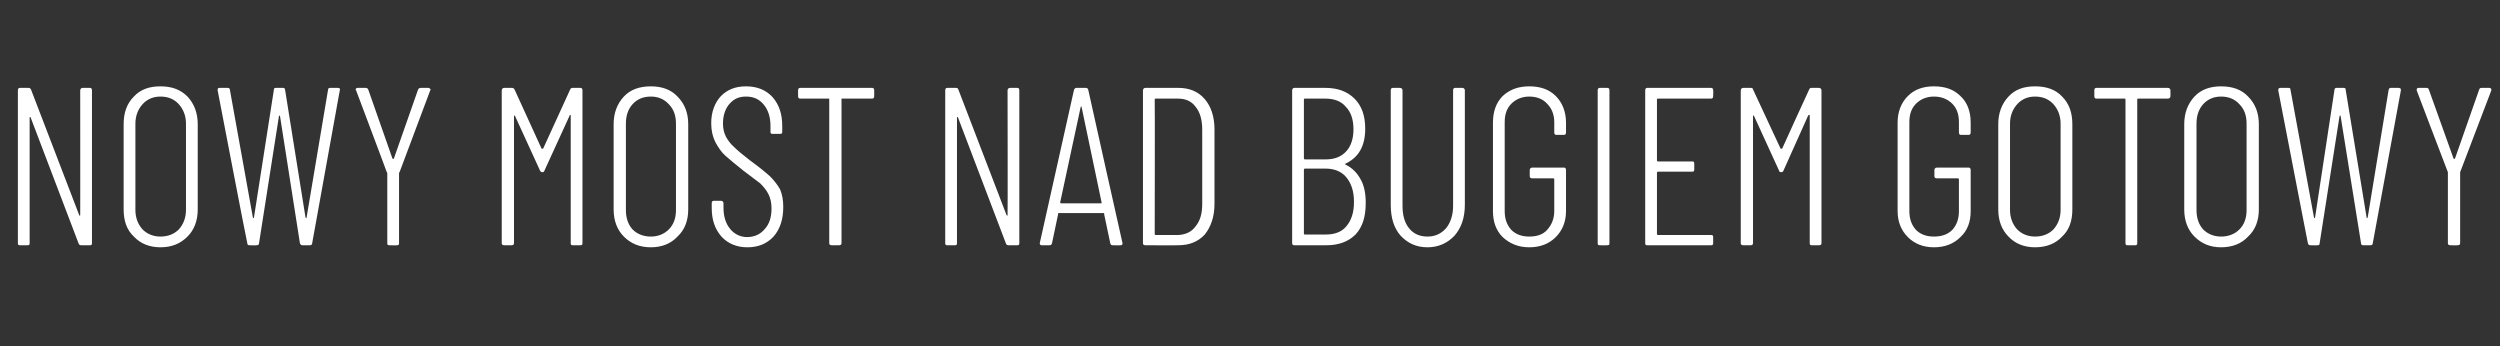 <?xml version="1.0" standalone="no"?>
<!DOCTYPE svg PUBLIC "-//W3C//DTD SVG 1.1//EN" "http://www.w3.org/Graphics/SVG/1.1/DTD/svg11.dtd">
<svg xmlns="http://www.w3.org/2000/svg" version="1.1" width="489.3px" height="67.8px" viewBox="0 -4 489.3 67.8" style="top:-4px">
  <rect x="0" y="-4" width="489.3" height="67.8" fill="#333333" stroke="none"/>
  <desc>nowy most nad Bugiem gotowy</desc>
  <defs/>
  <g id="Polygon88515">
    <path d="M 15.7 13.7 C 15.7 13.4 15.9 13.2 16.2 13.2 C 16.2 13.2 17.6 13.2 17.6 13.2 C 17.9 13.2 18 13.4 18 13.7 C 18 13.7 18 43.6 18 43.6 C 18 43.9 17.9 44 17.6 44 C 17.6 44 15.9 44 15.9 44 C 15.6 44 15.5 43.9 15.4 43.7 C 15.4 43.7 6 19 6 19 C 6 18.9 5.9 18.9 5.9 18.9 C 5.8 18.9 5.8 19 5.8 19.1 C 5.8 19.1 5.8 43.6 5.8 43.6 C 5.8 43.9 5.7 44 5.4 44 C 5.4 44 3.9 44 3.9 44 C 3.6 44 3.5 43.9 3.5 43.6 C 3.5 43.6 3.5 13.7 3.5 13.7 C 3.5 13.4 3.6 13.2 3.9 13.2 C 3.9 13.2 5.6 13.2 5.6 13.2 C 5.8 13.2 6 13.3 6.1 13.6 C 6.1 13.6 15.5 38.1 15.5 38.1 C 15.5 38.2 15.6 38.2 15.6 38.2 C 15.7 38.2 15.7 38.1 15.7 38 C 15.72 38.05 15.7 13.7 15.7 13.7 C 15.7 13.7 15.72 13.65 15.7 13.7 Z M 31.4 44.4 C 29.3 44.4 27.5 43.7 26.2 42.3 C 24.8 41 24.2 39.2 24.2 37 C 24.2 37 24.2 20.3 24.2 20.3 C 24.2 18.1 24.8 16.3 26.2 14.9 C 27.5 13.5 29.2 12.9 31.4 12.9 C 33.6 12.9 35.3 13.5 36.7 14.9 C 38 16.3 38.7 18.1 38.7 20.3 C 38.7 20.3 38.7 37 38.7 37 C 38.7 39.2 38 41 36.7 42.3 C 35.3 43.7 33.6 44.4 31.4 44.4 C 31.4 44.4 31.4 44.4 31.4 44.4 Z M 31.4 42.3 C 32.9 42.3 34.1 41.8 35 40.9 C 35.9 39.9 36.4 38.6 36.4 37.1 C 36.4 37.1 36.4 20.2 36.4 20.2 C 36.4 18.7 35.9 17.4 35 16.4 C 34.1 15.4 32.9 14.9 31.4 14.9 C 30 14.9 28.8 15.4 27.9 16.4 C 27 17.4 26.5 18.7 26.5 20.2 C 26.5 20.2 26.5 37.1 26.5 37.1 C 26.5 38.6 27 39.9 27.9 40.9 C 28.8 41.8 30 42.3 31.4 42.3 C 31.4 42.3 31.4 42.3 31.4 42.3 Z M 48.8 44 C 48.6 44 48.4 43.9 48.4 43.6 C 48.35 43.64 42.6 13.7 42.6 13.7 C 42.6 13.7 42.58 13.61 42.6 13.6 C 42.6 13.3 42.7 13.2 43 13.2 C 43 13.2 44.5 13.2 44.5 13.2 C 44.8 13.2 45 13.3 45 13.6 C 45 13.6 49.5 38.6 49.5 38.6 C 49.6 38.6 49.6 38.7 49.6 38.7 C 49.7 38.7 49.7 38.6 49.7 38.6 C 49.7 38.6 53.6 13.6 53.6 13.6 C 53.6 13.3 53.7 13.2 54 13.2 C 54 13.2 55.4 13.2 55.4 13.2 C 55.6 13.2 55.8 13.3 55.8 13.6 C 55.8 13.6 59.8 38.6 59.8 38.6 C 59.9 38.6 59.9 38.7 59.9 38.7 C 60 38.7 60 38.6 60 38.6 C 60 38.6 64.2 13.6 64.2 13.6 C 64.2 13.3 64.4 13.2 64.6 13.2 C 64.6 13.2 66.1 13.2 66.1 13.2 C 66.3 13.2 66.4 13.3 66.5 13.3 C 66.5 13.4 66.6 13.5 66.5 13.7 C 66.5 13.7 61.1 43.6 61.1 43.6 C 61.1 43.9 60.9 44 60.6 44 C 60.6 44 59.2 44 59.2 44 C 59 44 58.8 43.9 58.7 43.6 C 58.7 43.6 54.8 18.7 54.8 18.7 C 54.8 18.7 54.7 18.6 54.7 18.6 C 54.7 18.6 54.6 18.7 54.6 18.7 C 54.6 18.7 50.7 43.6 50.7 43.6 C 50.7 43.9 50.5 44 50.2 44 C 50.25 44.04 48.8 44 48.8 44 C 48.8 44 48.84 44.04 48.8 44 Z M 76.2 44 C 75.9 44 75.8 43.9 75.8 43.6 C 75.8 43.6 75.8 29.9 75.8 29.9 C 75.8 29.8 75.8 29.8 75.7 29.7 C 75.74 29.73 69.7 13.7 69.7 13.7 C 69.7 13.7 69.62 13.56 69.6 13.6 C 69.6 13.3 69.8 13.2 70 13.2 C 70 13.2 71.6 13.2 71.6 13.2 C 71.8 13.2 72 13.3 72.1 13.6 C 72.1 13.6 76.8 27 76.8 27 C 76.9 27.1 76.9 27.1 77 27.1 C 77 27.1 77.1 27.1 77.1 27 C 77.1 27 81.8 13.6 81.8 13.6 C 81.9 13.3 82.1 13.2 82.4 13.2 C 82.4 13.2 83.9 13.2 83.9 13.2 C 84 13.2 84.1 13.3 84.2 13.4 C 84.3 13.5 84.3 13.6 84.2 13.7 C 84.2 13.7 78.2 29.7 78.2 29.7 C 78.1 29.8 78.1 29.8 78.1 29.9 C 78.1 29.9 78.1 43.6 78.1 43.6 C 78.1 43.9 78 44 77.7 44 C 77.68 44.04 76.2 44 76.2 44 C 76.2 44 76.23 44.04 76.2 44 Z M 111.6 13.5 C 111.7 13.3 111.8 13.2 112.1 13.2 C 112.1 13.2 113.6 13.2 113.6 13.2 C 113.9 13.2 114 13.4 114 13.7 C 114 13.7 114 43.6 114 43.6 C 114 43.9 113.9 44 113.6 44 C 113.6 44 112.1 44 112.1 44 C 111.8 44 111.7 43.9 111.7 43.6 C 111.7 43.6 111.7 18.6 111.7 18.6 C 111.7 18.5 111.7 18.5 111.6 18.5 C 111.5 18.5 111.5 18.5 111.5 18.6 C 111.5 18.6 106.6 29.3 106.6 29.3 C 106.5 29.6 106.4 29.7 106.2 29.7 C 105.9 29.7 105.8 29.6 105.7 29.4 C 105.7 29.4 100.8 18.7 100.8 18.7 C 100.7 18.6 100.7 18.6 100.6 18.6 C 100.6 18.6 100.6 18.6 100.6 18.7 C 100.6 18.7 100.6 43.6 100.6 43.6 C 100.6 43.9 100.4 44 100.1 44 C 100.1 44 98.7 44 98.7 44 C 98.4 44 98.2 43.9 98.2 43.6 C 98.2 43.6 98.2 13.7 98.2 13.7 C 98.2 13.4 98.4 13.2 98.7 13.2 C 98.7 13.2 100.2 13.2 100.2 13.2 C 100.4 13.2 100.6 13.3 100.7 13.5 C 100.7 13.5 106 25.1 106 25.1 C 106.1 25.1 106.1 25.1 106.2 25.1 C 106.2 25.1 106.3 25.1 106.3 25.1 C 106.31 25.06 111.6 13.5 111.6 13.5 C 111.6 13.5 111.59 13.52 111.6 13.5 Z M 127.4 44.4 C 125.2 44.4 123.5 43.7 122.1 42.3 C 120.8 41 120.1 39.2 120.1 37 C 120.1 37 120.1 20.3 120.1 20.3 C 120.1 18.1 120.8 16.3 122.1 14.9 C 123.4 13.5 125.2 12.9 127.4 12.9 C 129.5 12.9 131.3 13.5 132.6 14.9 C 134 16.3 134.7 18.1 134.7 20.3 C 134.7 20.3 134.7 37 134.7 37 C 134.7 39.2 134 41 132.6 42.3 C 131.3 43.7 129.5 44.4 127.4 44.4 C 127.4 44.4 127.4 44.4 127.4 44.4 Z M 127.4 42.3 C 128.8 42.3 130 41.8 130.9 40.9 C 131.9 39.9 132.3 38.6 132.3 37.1 C 132.3 37.1 132.3 20.2 132.3 20.2 C 132.3 18.7 131.9 17.4 130.9 16.4 C 130 15.4 128.8 14.9 127.4 14.9 C 125.9 14.9 124.7 15.4 123.8 16.4 C 122.9 17.4 122.5 18.7 122.5 20.2 C 122.5 20.2 122.5 37.1 122.5 37.1 C 122.5 38.6 122.9 39.9 123.8 40.9 C 124.7 41.8 125.9 42.3 127.4 42.3 C 127.4 42.3 127.4 42.3 127.4 42.3 Z M 146.3 44.4 C 144.2 44.4 142.5 43.7 141.2 42.3 C 139.9 40.8 139.3 39 139.3 36.7 C 139.3 36.7 139.3 35.8 139.3 35.8 C 139.3 35.5 139.4 35.3 139.7 35.3 C 139.7 35.3 141.1 35.3 141.1 35.3 C 141.4 35.3 141.6 35.5 141.6 35.8 C 141.6 35.8 141.6 36.6 141.6 36.6 C 141.6 38.3 142 39.7 142.9 40.8 C 143.7 41.8 144.9 42.4 146.2 42.4 C 147.6 42.4 148.8 41.9 149.7 40.8 C 150.6 39.8 151 38.5 151 36.8 C 151 35.7 150.8 34.8 150.4 34 C 150 33.2 149.4 32.5 148.8 31.9 C 148.1 31.4 147 30.5 145.5 29.4 C 144 28.2 142.9 27.3 142 26.5 C 141.2 25.8 140.6 24.9 140 23.8 C 139.5 22.8 139.2 21.6 139.2 20.1 C 139.2 17.9 139.9 16.1 141.1 14.8 C 142.4 13.5 144 12.9 146 12.9 C 148.2 12.9 149.9 13.6 151.2 15 C 152.5 16.5 153.1 18.3 153.1 20.7 C 153.1 20.7 153.1 21.8 153.1 21.8 C 153.1 22.1 153 22.2 152.7 22.2 C 152.7 22.2 151.2 22.2 151.2 22.2 C 150.9 22.2 150.8 22.1 150.8 21.8 C 150.8 21.8 150.8 20.7 150.8 20.7 C 150.8 19 150.4 17.6 149.5 16.5 C 148.6 15.4 147.5 14.9 146 14.9 C 144.7 14.9 143.7 15.3 142.8 16.3 C 142 17.2 141.5 18.5 141.5 20.2 C 141.5 21.2 141.7 22 142.1 22.8 C 142.5 23.5 143 24.2 143.7 24.8 C 144.4 25.5 145.4 26.3 146.8 27.4 C 148.6 28.7 149.8 29.7 150.7 30.5 C 151.5 31.3 152.2 32.2 152.7 33.1 C 153.1 34.1 153.3 35.2 153.3 36.5 C 153.3 38.9 152.7 40.8 151.4 42.3 C 150.1 43.7 148.4 44.4 146.3 44.4 C 146.3 44.4 146.3 44.4 146.3 44.4 Z M 170.7 13.2 C 171 13.2 171.1 13.4 171.1 13.7 C 171.1 13.7 171.1 14.8 171.1 14.8 C 171.1 15.1 171 15.3 170.7 15.3 C 170.7 15.3 164.8 15.3 164.8 15.3 C 164.7 15.3 164.7 15.3 164.7 15.5 C 164.7 15.5 164.7 43.6 164.7 43.6 C 164.7 43.9 164.5 44 164.2 44 C 164.2 44 162.8 44 162.8 44 C 162.5 44 162.3 43.9 162.3 43.6 C 162.3 43.6 162.3 15.5 162.3 15.5 C 162.3 15.3 162.3 15.3 162.1 15.3 C 162.1 15.3 156.6 15.3 156.6 15.3 C 156.3 15.3 156.2 15.1 156.2 14.8 C 156.2 14.8 156.2 13.7 156.2 13.7 C 156.2 13.4 156.3 13.2 156.6 13.2 C 156.64 13.21 170.7 13.2 170.7 13.2 C 170.7 13.2 170.69 13.21 170.7 13.2 Z M 197.2 13.7 C 197.2 13.4 197.4 13.2 197.7 13.2 C 197.7 13.2 199.1 13.2 199.1 13.2 C 199.4 13.2 199.5 13.4 199.5 13.7 C 199.5 13.7 199.5 43.6 199.5 43.6 C 199.5 43.9 199.4 44 199.1 44 C 199.1 44 197.4 44 197.4 44 C 197.1 44 197 43.9 196.9 43.7 C 196.9 43.7 187.5 19 187.5 19 C 187.5 18.9 187.4 18.9 187.4 18.9 C 187.3 18.9 187.3 19 187.3 19.1 C 187.3 19.1 187.3 43.6 187.3 43.6 C 187.3 43.9 187.2 44 186.9 44 C 186.9 44 185.4 44 185.4 44 C 185.1 44 185 43.9 185 43.6 C 185 43.6 185 13.7 185 13.7 C 185 13.4 185.1 13.2 185.4 13.2 C 185.4 13.2 187.1 13.2 187.1 13.2 C 187.4 13.2 187.5 13.3 187.6 13.6 C 187.6 13.6 197 38.1 197 38.1 C 197.1 38.2 197.1 38.2 197.2 38.2 C 197.2 38.2 197.2 38.1 197.2 38 C 197.25 38.05 197.2 13.7 197.2 13.7 C 197.2 13.7 197.25 13.65 197.2 13.7 Z M 217.8 44 C 217.5 44 217.4 43.9 217.3 43.6 C 217.3 43.6 216.1 37.9 216.1 37.9 C 216.1 37.8 216.1 37.8 216.1 37.7 C 216 37.7 216 37.7 215.9 37.7 C 215.9 37.7 207.3 37.7 207.3 37.7 C 207.2 37.7 207.2 37.7 207.1 37.7 C 207.1 37.8 207.1 37.8 207.1 37.9 C 207.1 37.9 205.9 43.6 205.9 43.6 C 205.8 43.9 205.7 44 205.4 44 C 205.4 44 203.9 44 203.9 44 C 203.8 44 203.7 44 203.6 43.9 C 203.5 43.8 203.5 43.7 203.5 43.6 C 203.5 43.6 210.2 13.6 210.2 13.6 C 210.3 13.3 210.5 13.2 210.7 13.2 C 210.7 13.2 212.5 13.2 212.5 13.2 C 212.8 13.2 212.9 13.3 213 13.6 C 212.97 13.61 219.7 43.6 219.7 43.6 C 219.7 43.6 219.7 43.64 219.7 43.6 C 219.7 43.9 219.6 44 219.3 44 C 219.31 44.04 217.8 44 217.8 44 C 217.8 44 217.81 44.04 217.8 44 Z M 207.5 35.6 C 207.5 35.7 207.6 35.8 207.7 35.8 C 207.7 35.8 215.5 35.8 215.5 35.8 C 215.6 35.8 215.6 35.7 215.6 35.6 C 215.6 35.6 211.7 17 211.7 17 C 211.7 16.9 211.6 16.8 211.6 16.8 C 211.6 16.8 211.5 16.9 211.5 17 C 211.51 16.95 207.5 35.6 207.5 35.6 C 207.5 35.6 207.55 35.58 207.5 35.6 Z M 224.2 44 C 223.9 44 223.7 43.9 223.7 43.6 C 223.7 43.6 223.7 13.7 223.7 13.7 C 223.7 13.4 223.9 13.2 224.2 13.2 C 224.2 13.2 230.6 13.2 230.6 13.2 C 232.8 13.2 234.5 13.9 235.8 15.4 C 237 16.8 237.7 18.8 237.7 21.3 C 237.7 21.3 237.7 35.9 237.7 35.9 C 237.7 38.4 237 40.4 235.8 41.9 C 234.5 43.3 232.8 44 230.6 44 C 230.63 44.04 224.2 44 224.2 44 C 224.2 44 224.15 44.04 224.2 44 Z M 226 41.8 C 226 41.9 226.1 42 226.2 42 C 226.2 42 230.6 42 230.6 42 C 232.1 41.9 233.2 41.4 234 40.3 C 234.9 39.2 235.3 37.8 235.3 35.9 C 235.3 35.9 235.3 21.4 235.3 21.4 C 235.3 19.5 234.9 18 234 16.9 C 233.2 15.8 232 15.3 230.6 15.3 C 230.6 15.3 226.2 15.3 226.2 15.3 C 226.1 15.3 226 15.3 226 15.5 C 226.05 15.46 226 41.8 226 41.8 C 226 41.8 226.05 41.79 226 41.8 Z M 267.3 35.7 C 267.3 38.4 266.7 40.4 265.3 41.9 C 263.9 43.3 262 44 259.6 44 C 259.6 44 253.3 44 253.3 44 C 253.1 44 252.9 43.9 252.9 43.6 C 252.9 43.6 252.9 13.7 252.9 13.7 C 252.9 13.4 253.1 13.2 253.3 13.2 C 253.3 13.2 259.4 13.2 259.4 13.2 C 261.8 13.2 263.7 13.9 265.1 15.3 C 266.5 16.7 267.2 18.6 267.2 21.2 C 267.2 24.6 265.9 26.8 263.4 28 C 263.3 28 263.3 28.1 263.3 28.1 C 263.3 28.1 263.3 28.2 263.3 28.2 C 264.6 28.8 265.6 29.8 266.3 31.1 C 267 32.3 267.3 33.9 267.3 35.7 C 267.3 35.7 267.3 35.7 267.3 35.7 Z M 255.4 15.3 C 255.3 15.3 255.2 15.3 255.2 15.5 C 255.2 15.5 255.2 27 255.2 27 C 255.2 27.1 255.3 27.2 255.4 27.2 C 255.4 27.2 259.4 27.2 259.4 27.2 C 261.2 27.2 262.5 26.7 263.5 25.6 C 264.4 24.6 264.9 23.2 264.9 21.3 C 264.9 19.4 264.4 17.9 263.4 16.9 C 262.5 15.8 261.1 15.3 259.4 15.3 C 259.43 15.28 255.4 15.3 255.4 15.3 C 255.4 15.3 255.42 15.28 255.4 15.3 Z M 259.5 41.9 C 261.2 41.9 262.6 41.4 263.5 40.3 C 264.5 39.1 265 37.6 265 35.5 C 265 33.5 264.5 31.9 263.5 30.7 C 262.6 29.6 261.2 29 259.5 29 C 259.5 29 255.4 29 255.4 29 C 255.3 29 255.2 29.1 255.2 29.2 C 255.2 29.2 255.2 41.7 255.2 41.7 C 255.2 41.9 255.3 41.9 255.4 41.9 C 255.42 41.92 259.5 41.9 259.5 41.9 C 259.5 41.9 259.51 41.92 259.5 41.9 Z M 279.4 44.4 C 277.2 44.4 275.5 43.6 274.1 42.1 C 272.8 40.6 272.2 38.6 272.2 36.1 C 272.2 36.1 272.2 13.7 272.2 13.7 C 272.2 13.4 272.3 13.2 272.6 13.2 C 272.6 13.2 274 13.2 274 13.2 C 274.3 13.2 274.5 13.4 274.5 13.7 C 274.5 13.7 274.5 36.3 274.5 36.3 C 274.5 38.1 274.9 39.6 275.8 40.7 C 276.7 41.8 277.9 42.3 279.4 42.3 C 280.8 42.3 282 41.8 283 40.7 C 283.9 39.6 284.4 38.1 284.4 36.3 C 284.4 36.3 284.4 13.7 284.4 13.7 C 284.4 13.4 284.5 13.2 284.8 13.2 C 284.8 13.2 286.2 13.2 286.2 13.2 C 286.5 13.2 286.7 13.4 286.7 13.7 C 286.7 13.7 286.7 36.1 286.7 36.1 C 286.7 38.6 286 40.6 284.7 42.1 C 283.3 43.6 281.5 44.4 279.4 44.4 C 279.4 44.4 279.4 44.4 279.4 44.4 Z M 299.3 44.4 C 297.2 44.4 295.5 43.7 294.1 42.4 C 292.8 41.1 292.2 39.4 292.2 37.3 C 292.2 37.3 292.2 20 292.2 20 C 292.2 17.9 292.8 16.1 294.1 14.8 C 295.5 13.5 297.2 12.9 299.3 12.9 C 301.5 12.9 303.2 13.5 304.5 14.8 C 305.8 16.1 306.5 17.9 306.5 20 C 306.5 20 306.5 21.9 306.5 21.9 C 306.5 22.2 306.4 22.4 306.1 22.4 C 306.1 22.4 304.6 22.4 304.6 22.4 C 304.3 22.4 304.2 22.2 304.2 21.9 C 304.2 21.9 304.2 19.9 304.2 19.9 C 304.2 18.4 303.7 17.2 302.8 16.3 C 302 15.4 300.8 14.9 299.3 14.9 C 297.9 14.9 296.7 15.4 295.8 16.3 C 294.9 17.2 294.5 18.4 294.5 19.9 C 294.5 19.9 294.5 37.3 294.5 37.3 C 294.5 38.8 294.9 40 295.8 41 C 296.7 41.9 297.9 42.3 299.3 42.3 C 300.8 42.3 302 41.9 302.8 41 C 303.7 40 304.2 38.8 304.2 37.3 C 304.2 37.3 304.2 31.1 304.2 31.1 C 304.2 31 304.1 30.9 304 30.9 C 304 30.9 299.9 30.9 299.9 30.9 C 299.6 30.9 299.4 30.8 299.4 30.5 C 299.4 30.5 299.4 29.3 299.4 29.3 C 299.4 29 299.6 28.8 299.9 28.8 C 299.9 28.8 306.1 28.8 306.1 28.8 C 306.4 28.8 306.5 29 306.5 29.3 C 306.5 29.3 306.5 37.3 306.5 37.3 C 306.5 39.4 305.8 41.1 304.5 42.4 C 303.2 43.7 301.5 44.4 299.3 44.4 C 299.3 44.4 299.3 44.4 299.3 44.4 Z M 313.1 44 C 312.8 44 312.7 43.9 312.7 43.6 C 312.7 43.6 312.7 13.7 312.7 13.7 C 312.7 13.4 312.8 13.2 313.1 13.2 C 313.1 13.2 314.6 13.2 314.6 13.2 C 314.9 13.2 315 13.4 315 13.7 C 315 13.7 315 43.6 315 43.6 C 315 43.9 314.9 44 314.6 44 C 314.56 44.04 313.1 44 313.1 44 C 313.1 44 313.11 44.04 313.1 44 Z M 335.3 14.8 C 335.3 15.1 335.2 15.3 334.9 15.3 C 334.9 15.3 324.5 15.3 324.5 15.3 C 324.4 15.3 324.3 15.3 324.3 15.5 C 324.3 15.5 324.3 27.4 324.3 27.4 C 324.3 27.5 324.4 27.6 324.5 27.6 C 324.5 27.6 331.2 27.6 331.2 27.6 C 331.5 27.6 331.6 27.7 331.6 28 C 331.6 28 331.6 29.2 331.6 29.2 C 331.6 29.5 331.5 29.6 331.2 29.6 C 331.2 29.6 324.5 29.6 324.5 29.6 C 324.4 29.6 324.3 29.7 324.3 29.8 C 324.3 29.8 324.3 41.8 324.3 41.8 C 324.3 41.9 324.4 42 324.5 42 C 324.5 42 334.9 42 334.9 42 C 335.2 42 335.3 42.1 335.3 42.4 C 335.3 42.4 335.3 43.6 335.3 43.6 C 335.3 43.9 335.2 44 334.9 44 C 334.9 44 322.4 44 322.4 44 C 322.1 44 322 43.9 322 43.6 C 322 43.6 322 13.7 322 13.7 C 322 13.4 322.1 13.2 322.4 13.2 C 322.4 13.2 334.9 13.2 334.9 13.2 C 335.2 13.2 335.3 13.4 335.3 13.7 C 335.35 13.65 335.3 14.8 335.3 14.8 C 335.3 14.8 335.35 14.84 335.3 14.8 Z M 354.1 13.5 C 354.2 13.3 354.3 13.2 354.5 13.2 C 354.5 13.2 356 13.2 356 13.2 C 356.3 13.2 356.5 13.4 356.5 13.7 C 356.5 13.7 356.5 43.6 356.5 43.6 C 356.5 43.9 356.3 44 356 44 C 356 44 354.6 44 354.6 44 C 354.3 44 354.2 43.9 354.2 43.6 C 354.2 43.6 354.2 18.6 354.2 18.6 C 354.2 18.5 354.1 18.5 354.1 18.5 C 354 18.5 354 18.5 353.9 18.6 C 353.9 18.6 349.1 29.3 349.1 29.3 C 349 29.6 348.9 29.7 348.6 29.7 C 348.4 29.7 348.2 29.6 348.2 29.4 C 348.2 29.4 343.3 18.7 343.3 18.7 C 343.2 18.6 343.2 18.6 343.1 18.6 C 343.1 18.6 343.1 18.6 343.1 18.7 C 343.1 18.7 343.1 43.6 343.1 43.6 C 343.1 43.9 342.9 44 342.6 44 C 342.6 44 341.2 44 341.2 44 C 340.9 44 340.7 43.9 340.7 43.6 C 340.7 43.6 340.7 13.7 340.7 13.7 C 340.7 13.4 340.9 13.2 341.2 13.2 C 341.2 13.2 342.7 13.2 342.7 13.2 C 342.9 13.2 343.1 13.3 343.1 13.5 C 343.1 13.5 348.5 25.1 348.5 25.1 C 348.5 25.1 348.6 25.1 348.6 25.1 C 348.7 25.1 348.7 25.1 348.8 25.1 C 348.78 25.06 354.1 13.5 354.1 13.5 C 354.1 13.5 354.06 13.52 354.1 13.5 Z M 378.5 44.4 C 376.4 44.4 374.7 43.7 373.4 42.4 C 372.1 41.1 371.4 39.4 371.4 37.3 C 371.4 37.3 371.4 20 371.4 20 C 371.4 17.9 372.1 16.1 373.4 14.8 C 374.7 13.5 376.4 12.9 378.5 12.9 C 380.7 12.9 382.4 13.5 383.7 14.8 C 385.1 16.1 385.7 17.9 385.7 20 C 385.7 20 385.7 21.9 385.7 21.9 C 385.7 22.2 385.6 22.4 385.3 22.4 C 385.3 22.4 383.8 22.4 383.8 22.4 C 383.5 22.4 383.4 22.2 383.4 21.9 C 383.4 21.9 383.4 19.9 383.4 19.9 C 383.4 18.4 383 17.2 382.1 16.3 C 381.2 15.4 380 14.9 378.5 14.9 C 377.1 14.9 375.9 15.4 375 16.3 C 374.1 17.2 373.7 18.4 373.7 19.9 C 373.7 19.9 373.7 37.3 373.7 37.3 C 373.7 38.8 374.1 40 375 41 C 375.9 41.9 377.1 42.3 378.5 42.3 C 380 42.3 381.2 41.9 382.1 41 C 383 40 383.4 38.8 383.4 37.3 C 383.4 37.3 383.4 31.1 383.4 31.1 C 383.4 31 383.3 30.9 383.2 30.9 C 383.2 30.9 379.1 30.9 379.1 30.9 C 378.8 30.9 378.6 30.8 378.6 30.5 C 378.6 30.5 378.6 29.3 378.6 29.3 C 378.6 29 378.8 28.8 379.1 28.8 C 379.1 28.8 385.3 28.8 385.3 28.8 C 385.6 28.8 385.7 29 385.7 29.3 C 385.7 29.3 385.7 37.3 385.7 37.3 C 385.7 39.4 385.1 41.1 383.7 42.4 C 382.4 43.7 380.7 44.4 378.5 44.4 C 378.5 44.4 378.5 44.4 378.5 44.4 Z M 398.3 44.4 C 396.2 44.4 394.4 43.7 393.1 42.3 C 391.8 41 391.1 39.2 391.1 37 C 391.1 37 391.1 20.3 391.1 20.3 C 391.1 18.1 391.8 16.3 393.1 14.9 C 394.4 13.5 396.1 12.9 398.3 12.9 C 400.5 12.9 402.3 13.5 403.6 14.9 C 405 16.3 405.6 18.1 405.6 20.3 C 405.6 20.3 405.6 37 405.6 37 C 405.6 39.2 405 41 403.6 42.3 C 402.3 43.7 400.5 44.4 398.3 44.4 C 398.3 44.4 398.3 44.4 398.3 44.4 Z M 398.3 42.3 C 399.8 42.3 401 41.8 401.9 40.9 C 402.8 39.9 403.3 38.6 403.3 37.1 C 403.3 37.1 403.3 20.2 403.3 20.2 C 403.3 18.7 402.8 17.4 401.9 16.4 C 401 15.4 399.8 14.9 398.3 14.9 C 396.9 14.9 395.7 15.4 394.8 16.4 C 393.9 17.4 393.4 18.7 393.4 20.2 C 393.4 20.2 393.4 37.1 393.4 37.1 C 393.4 38.6 393.9 39.9 394.8 40.9 C 395.7 41.8 396.9 42.3 398.3 42.3 C 398.3 42.3 398.3 42.3 398.3 42.3 Z M 424.3 13.2 C 424.6 13.2 424.8 13.4 424.8 13.7 C 424.8 13.7 424.8 14.8 424.8 14.8 C 424.8 15.1 424.6 15.3 424.3 15.3 C 424.3 15.3 418.5 15.3 418.5 15.3 C 418.4 15.3 418.3 15.3 418.3 15.5 C 418.3 15.5 418.3 43.6 418.3 43.6 C 418.3 43.9 418.2 44 417.9 44 C 417.9 44 416.4 44 416.4 44 C 416.1 44 416 43.9 416 43.6 C 416 43.6 416 15.5 416 15.5 C 416 15.3 415.9 15.3 415.8 15.3 C 415.8 15.3 410.3 15.3 410.3 15.3 C 410 15.3 409.9 15.1 409.9 14.8 C 409.9 14.8 409.9 13.7 409.9 13.7 C 409.9 13.4 410 13.2 410.3 13.2 C 410.3 13.21 424.3 13.2 424.3 13.2 C 424.3 13.2 424.35 13.21 424.3 13.2 Z M 434.7 44.4 C 432.6 44.4 430.9 43.7 429.5 42.3 C 428.2 41 427.5 39.2 427.5 37 C 427.5 37 427.5 20.3 427.5 20.3 C 427.5 18.1 428.2 16.3 429.5 14.9 C 430.8 13.5 432.6 12.9 434.7 12.9 C 436.9 12.9 438.7 13.5 440 14.9 C 441.4 16.3 442.1 18.1 442.1 20.3 C 442.1 20.3 442.1 37 442.1 37 C 442.1 39.2 441.4 41 440 42.3 C 438.7 43.7 436.9 44.4 434.7 44.4 C 434.7 44.4 434.7 44.4 434.7 44.4 Z M 434.7 42.3 C 436.2 42.3 437.4 41.8 438.3 40.9 C 439.3 39.9 439.7 38.6 439.7 37.1 C 439.7 37.1 439.7 20.2 439.7 20.2 C 439.7 18.7 439.3 17.4 438.3 16.4 C 437.4 15.4 436.2 14.9 434.7 14.9 C 433.3 14.9 432.1 15.4 431.2 16.4 C 430.3 17.4 429.9 18.7 429.9 20.2 C 429.9 20.2 429.9 37.1 429.9 37.1 C 429.9 38.6 430.3 39.9 431.2 40.9 C 432.1 41.8 433.3 42.3 434.7 42.3 C 434.7 42.3 434.7 42.3 434.7 42.3 Z M 452.2 44 C 451.9 44 451.8 43.9 451.7 43.6 C 451.69 43.64 445.9 13.7 445.9 13.7 C 445.9 13.7 445.93 13.61 445.9 13.6 C 445.9 13.3 446.1 13.2 446.3 13.2 C 446.3 13.2 447.9 13.2 447.9 13.2 C 448.2 13.2 448.3 13.3 448.3 13.6 C 448.3 13.6 452.9 38.6 452.9 38.6 C 452.9 38.6 452.9 38.7 453 38.7 C 453 38.7 453 38.6 453.1 38.6 C 453.1 38.6 456.9 13.6 456.9 13.6 C 456.9 13.3 457.1 13.2 457.3 13.2 C 457.3 13.2 458.7 13.2 458.7 13.2 C 459 13.2 459.1 13.3 459.1 13.6 C 459.1 13.6 463.2 38.6 463.2 38.6 C 463.2 38.6 463.2 38.7 463.3 38.7 C 463.3 38.7 463.3 38.6 463.4 38.6 C 463.4 38.6 467.5 13.6 467.5 13.6 C 467.6 13.3 467.7 13.2 467.9 13.2 C 467.9 13.2 469.5 13.2 469.5 13.2 C 469.6 13.2 469.7 13.3 469.8 13.3 C 469.9 13.4 469.9 13.5 469.9 13.7 C 469.9 13.7 464.4 43.6 464.4 43.6 C 464.4 43.9 464.2 44 463.9 44 C 463.9 44 462.5 44 462.5 44 C 462.3 44 462.1 43.9 462.1 43.6 C 462.1 43.6 458.1 18.7 458.1 18.7 C 458.1 18.7 458.1 18.6 458 18.6 C 458 18.6 458 18.7 457.9 18.7 C 457.9 18.7 454 43.6 454 43.6 C 454 43.9 453.9 44 453.6 44 C 453.59 44.04 452.2 44 452.2 44 C 452.2 44 452.18 44.04 452.2 44 Z M 479.6 44 C 479.3 44 479.1 43.9 479.1 43.6 C 479.1 43.6 479.1 29.9 479.1 29.9 C 479.1 29.8 479.1 29.8 479.1 29.7 C 479.09 29.73 473 13.7 473 13.7 C 473 13.7 472.96 13.56 473 13.6 C 473 13.3 473.1 13.2 473.4 13.2 C 473.4 13.2 474.9 13.2 474.9 13.2 C 475.2 13.2 475.3 13.3 475.4 13.6 C 475.4 13.6 480.2 27 480.2 27 C 480.2 27.1 480.3 27.1 480.3 27.1 C 480.4 27.1 480.4 27.1 480.5 27 C 480.5 27 485.2 13.6 485.2 13.6 C 485.3 13.3 485.4 13.2 485.7 13.2 C 485.7 13.2 487.2 13.2 487.2 13.2 C 487.4 13.2 487.5 13.3 487.6 13.4 C 487.6 13.5 487.6 13.6 487.6 13.7 C 487.6 13.7 481.5 29.7 481.5 29.7 C 481.5 29.8 481.5 29.8 481.5 29.9 C 481.5 29.9 481.5 43.6 481.5 43.6 C 481.5 43.9 481.3 44 481 44 C 481.02 44.04 479.6 44 479.6 44 C 479.6 44 479.57 44.04 479.6 44 Z " stroke="none" fill="#fff"/>
  </g>
</svg>